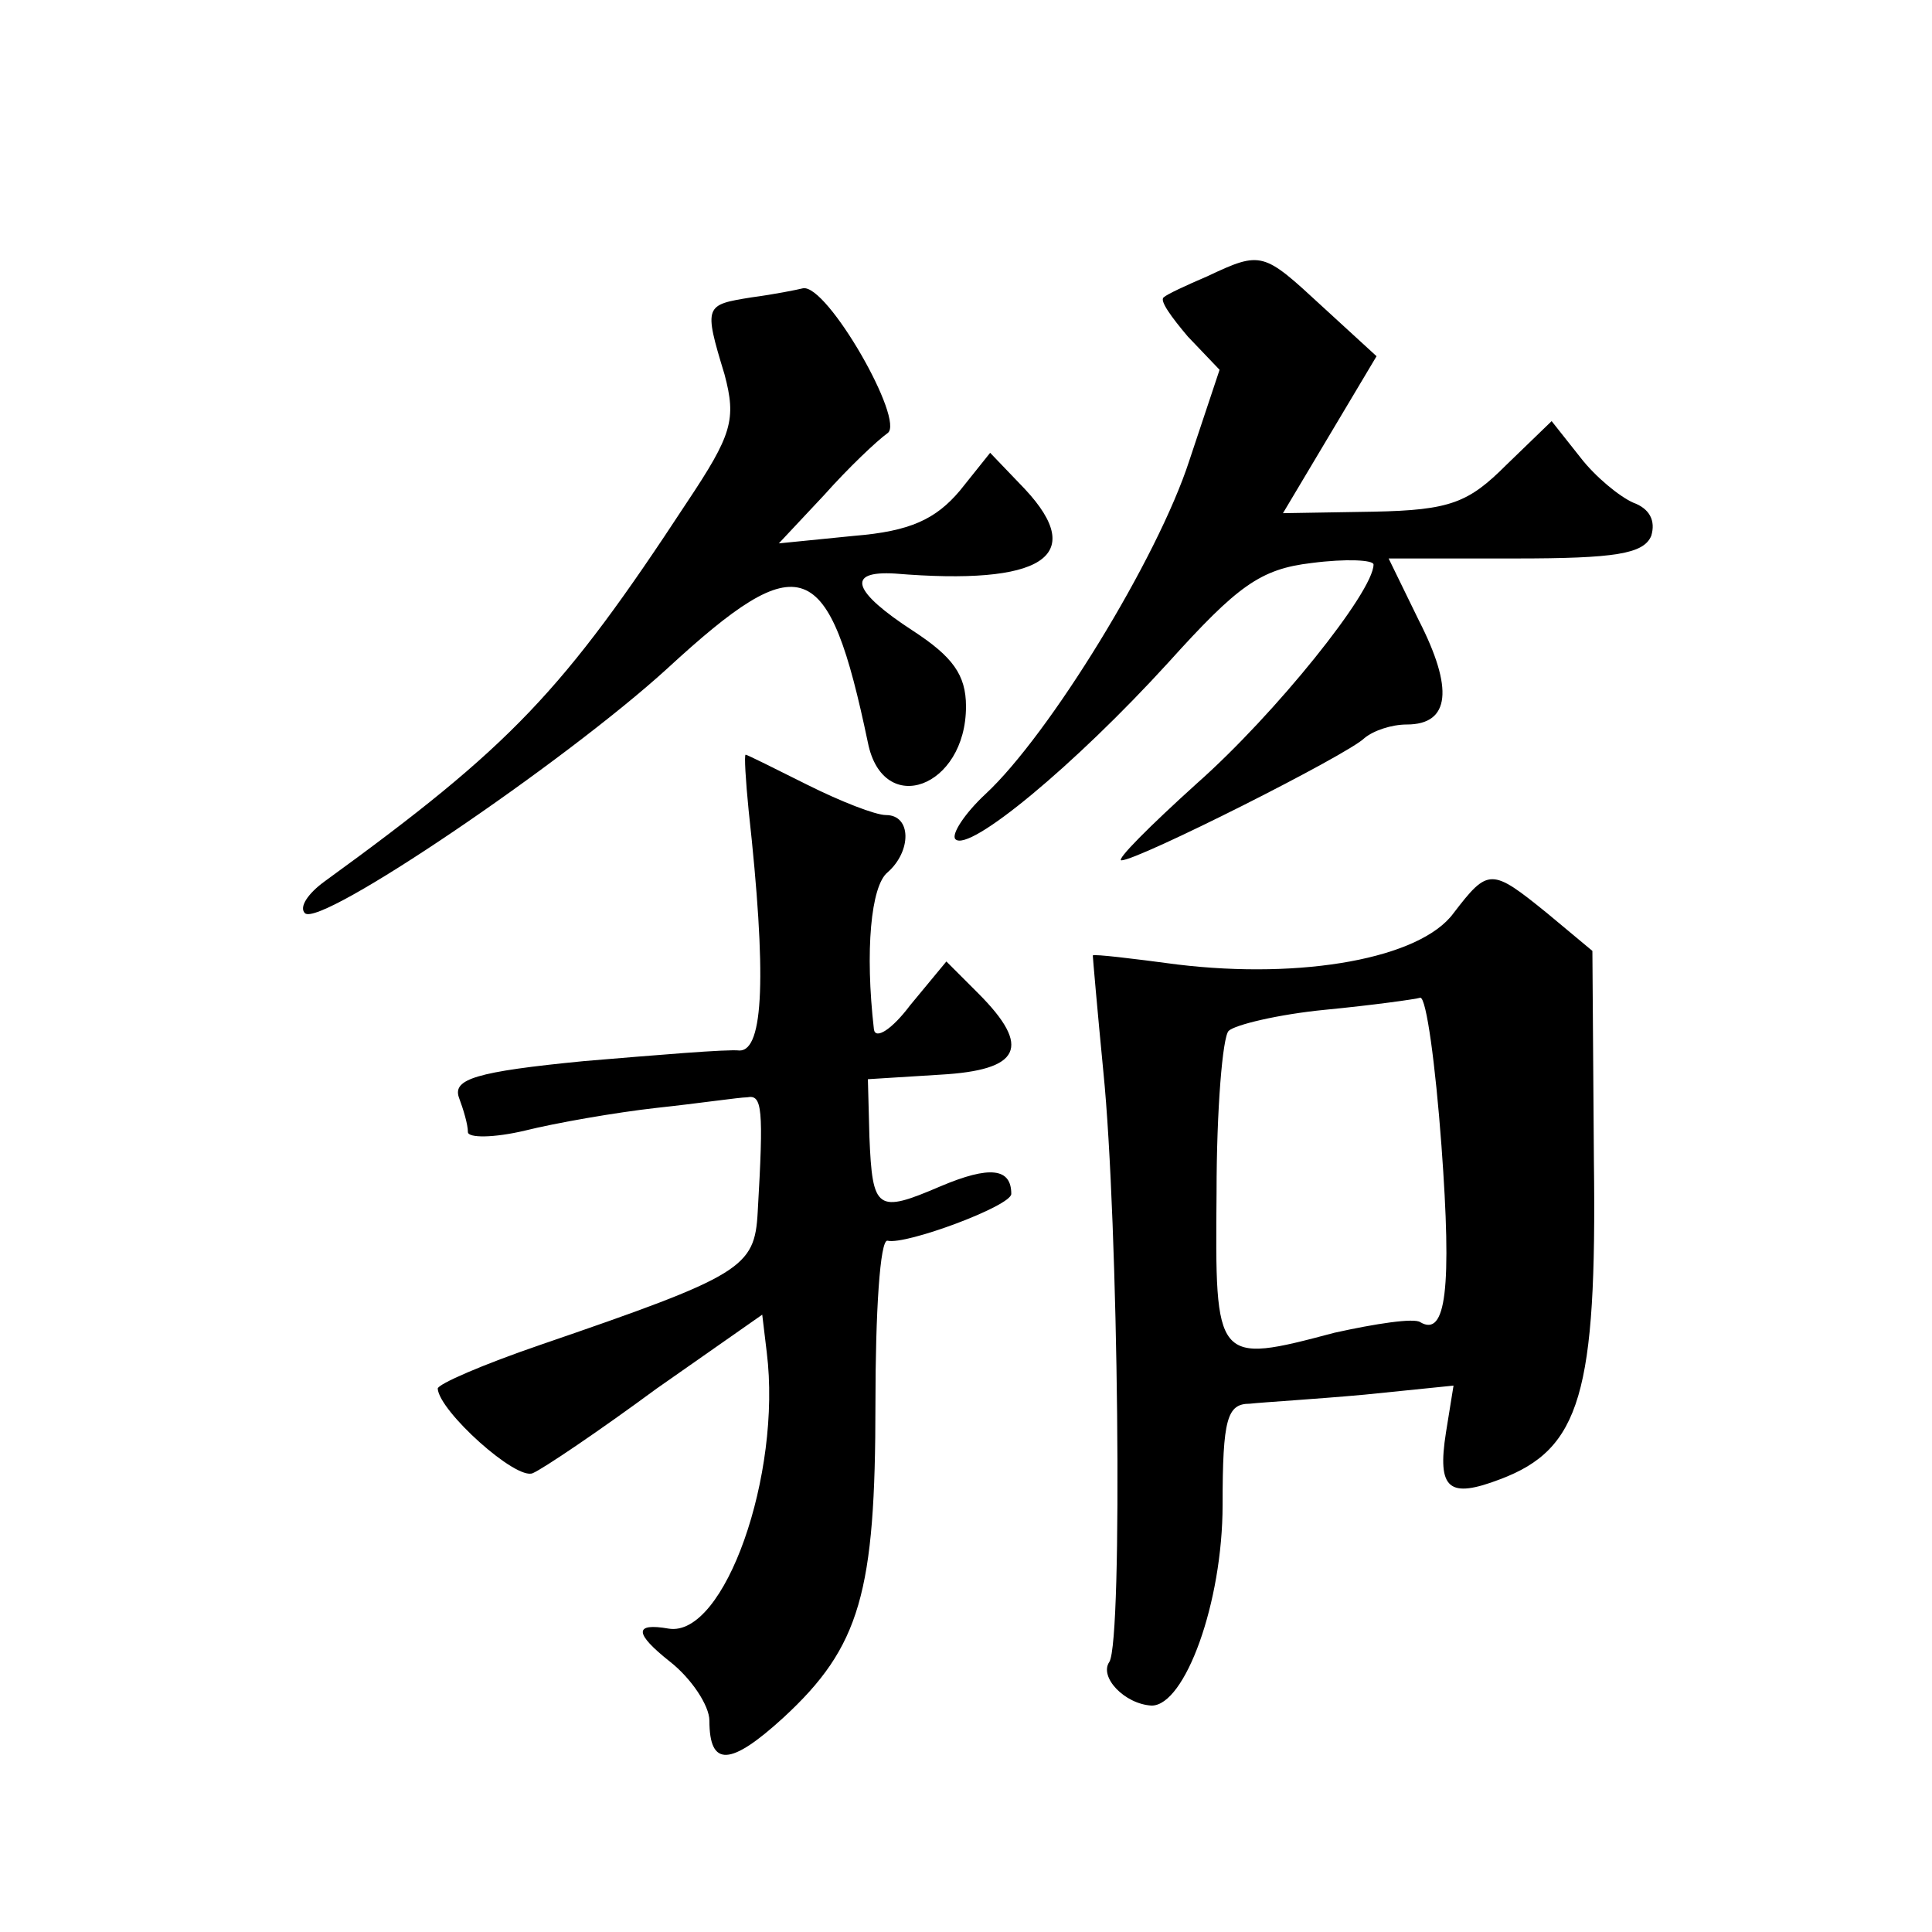 <?xml version="1.0" standalone="no"?>
<!DOCTYPE svg PUBLIC "-//W3C//DTD SVG 20010904//EN"
 "http://www.w3.org/TR/2001/REC-SVG-20010904/DTD/svg10.dtd">
<svg version="1.0" xmlns="http://www.w3.org/2000/svg"
 width="128pt" height="128pt" viewBox="0 0 128 128"
 preserveAspectRatio="xMidYMid meet">
<g transform="translate(0,128) scale(0.1,-0.1)"
fill="#0" stroke="none">
<path d="M800 1097 c-14 -6 -27 -12 -29 -14 -3 -2 5 -13 16 -26 l21 -22 -20 -60
c-21 -65 -93 -182 -135 -221 -14 -13 -23 -27 -20 -30 9 -9 79 49 141 117 46 51
61 62 95 66 23 3 41 2 41 -1 0 -18 -65 -99 -117 -145 -31 -28 -54 -51 -50 -51 11
0 150 70 161 81 6 5 18 9 28 9 29 0 31 24 8 69 l-20 41 84 0 c66 0 85 3 90 15 3
10 -1 18 -12 22 -9 4 -25 17 -35 30 l-19 24 -30 -29 c-25 -25 -37 -30 -88 -31 l-60
-1 31 52 31 52 -36 33 c-39 36 -40 37 -76 20z M498 1083 c-31 -5 -32 -5 -18 -51
8 -30 5 -40 -25 -85 -82 -125 -116 -161 -240 -251 -11 -8 -17 -17 -13 -21 10 -10
172 100 240 162 89 82 107 75 133 -49 10 -50 65 -30 65 24 0 21 -9 33 -35 50 -40
26 -45 40 -12 38 97 -8 128 11 86 56 l-23 24 -20 -25 c-16 -19 -33 -27 -70 -30
l-50 -5 30 32 c16 18 35 36 42 41 12 8 -40 99 -56 96 -4 -1 -19 -4 -34 -6z M496
743 c12 -109 10 -159 -6 -159 -8 1 -55 -3 -103 -7 -72 -7 -87 -12 -83 -24 3 -8
6 -18 6 -23 0 -4 17 -4 38 1 20 5 60 12 87 15 28 3 55 7 60 7 10 2 11 -7 7 -76
-2 -37 -10 -42 -144 -88 -38 -13 -68 -26 -68 -29 1 -15 52 -61 63 -56 7 3 44 28
82 56 l70 49 3 -25 c10 -81 -28 -189 -65 -183 -23 4 -23 -3 1 -22 14 -11 26 -29
26 -39 0 -31 14 -30 49 2 51 47 61 83 61 208 0 60 3 109 8 108 12 -3 82 23 82 31
0 17 -14 19 -47 5 -42 -18 -45 -16 -47 33 l-1 38 48 3 c53 3 61 18 25 54 l-21 21
-24 -29 c-12 -16 -23 -23 -24 -16 -6 52 -2 95 9 104 16 14 16 38 -1 38 -7 0 -30
9 -52 20 -22 11 -40 20 -41 20 -1 0 0 -17 2 -37z M963 675 c-22 -30 -100 -44 -183
-34 -30 4 -55 7 -56 6 0 -1 3 -36 7 -77 10 -99 13 -376 4 -391 -7 -10 10 -28 28
-29 22 0 47 68 47 133 0 57 3 67 18 67 9 1 43 3 76 6 l59 6 -5 -31 c-6 -38 2 -44
36 -31 53 20 64 57 62 211 l-1 139 -30 25 c-37 30 -39 30 -62 0z m-8 -154 c7 -95
3 -127 -14 -117 -4 3 -30 -1 -57 -7 -79 -21 -79 -20 -78 93 0 55 4 103 8 107 4
4 33 11 64 14 31 3 60 7 63 8 4 0 10 -44 14 -98z"/>
</g>
</svg>

